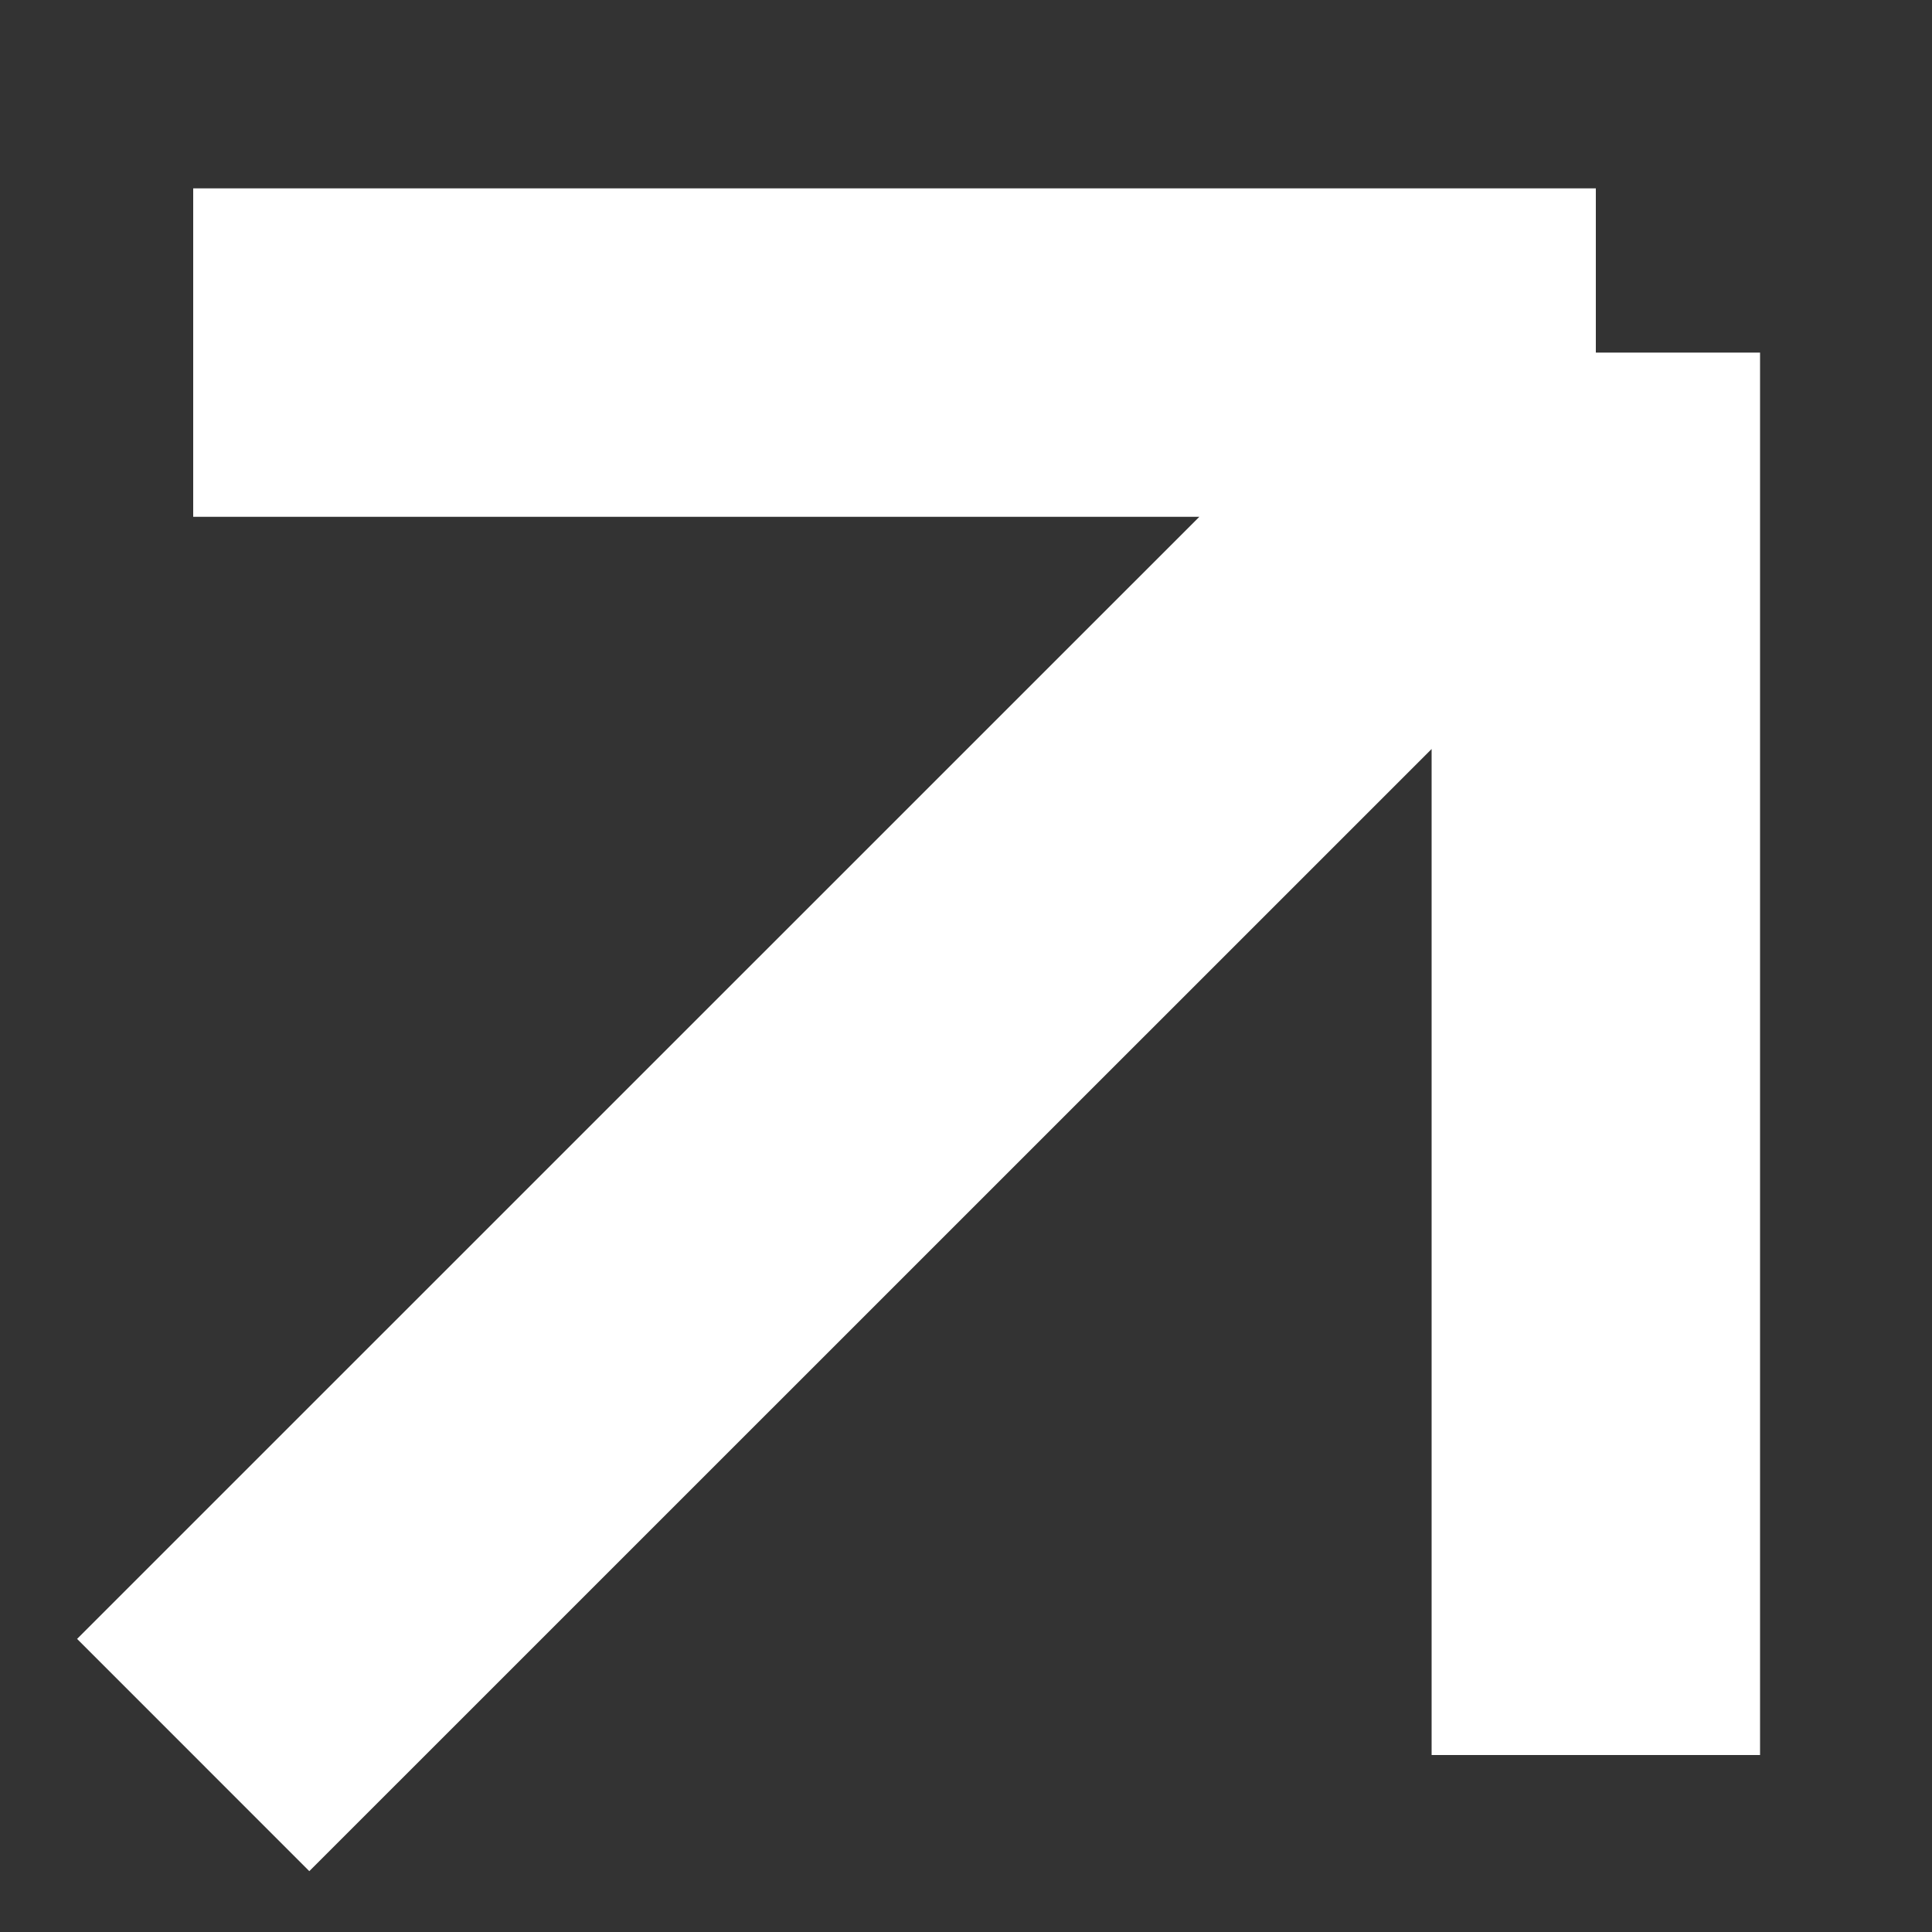 <svg width="10" height="10" viewBox="0 0 10 10" fill="none" xmlns="http://www.w3.org/2000/svg">
<rect x="0" y="0" width="10" height="10" fill="#333333" stroke="none"/>
<path d="M8.26 1.825L1 9.084M8.26 1.825V9.084M8.26 1.825H1" stroke="white" stroke-width="1.7"/>
</svg>
